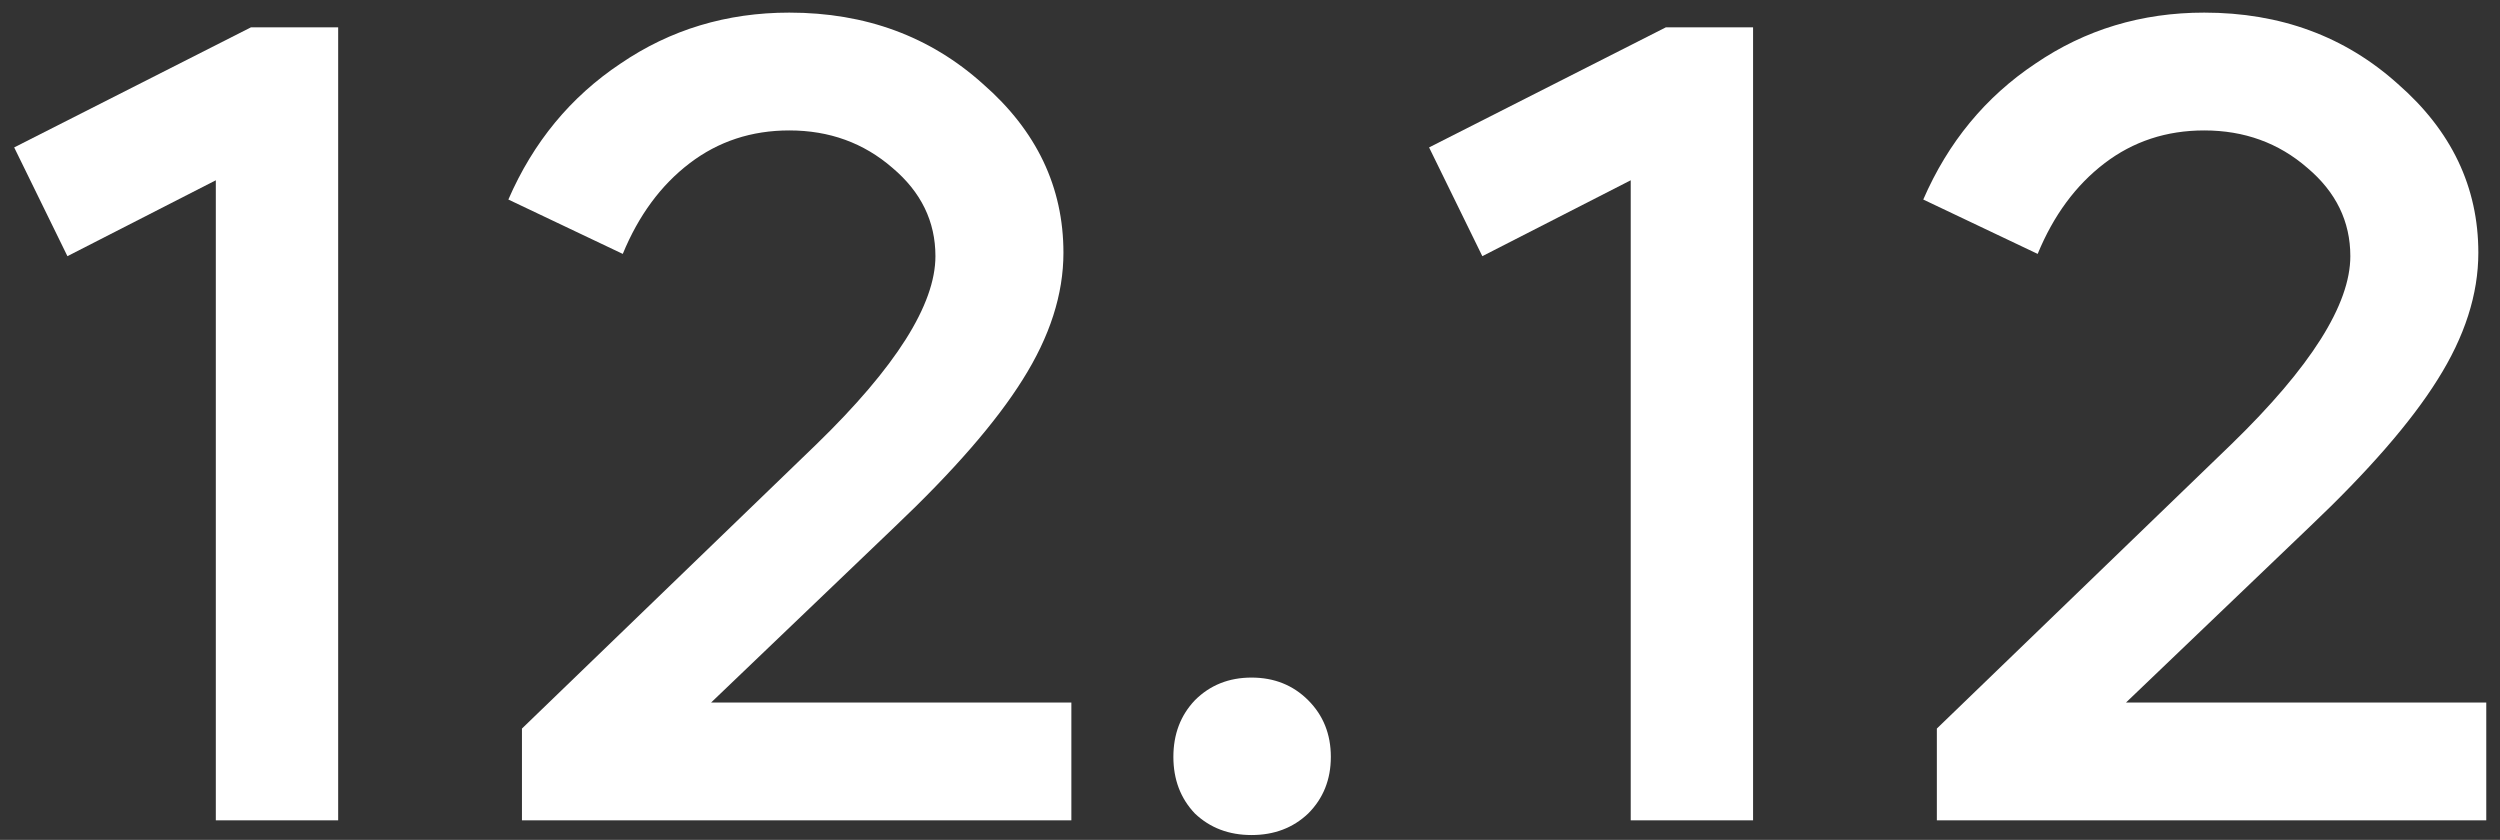 <?xml version="1.0" encoding="UTF-8"?> <svg xmlns="http://www.w3.org/2000/svg" width="128" height="43" viewBox="0 0 128 43" fill="none"><rect x="0" y="0" width="128" height="43" fill="#333333" stroke="none"/><path d="M11.05 9.23L3.452 13.116L0.726 7.548L12.848 1.4H17.314V42H11.05V9.23Z" fill="white"></path><path d="M47.894 13.116C47.894 11.337 47.159 9.829 45.69 8.592C44.22 7.316 42.461 6.678 40.412 6.678C38.478 6.678 36.777 7.239 35.308 8.36C33.838 9.481 32.698 11.028 31.886 13L26.028 10.216C27.304 7.277 29.218 4.957 31.77 3.256C34.322 1.516 37.202 0.646 40.412 0.646C44.317 0.646 47.623 1.864 50.33 4.3C53.075 6.697 54.448 9.578 54.448 12.942C54.448 15.069 53.752 17.234 52.36 19.438C51.006 21.603 48.822 24.117 45.806 26.978L36.41 35.968H54.854V42H26.724V37.302L41.804 22.744C45.864 18.8 47.894 15.591 47.894 13.116Z" fill="white"></path><path d="M61.179 41.652C60.444 40.879 60.077 39.912 60.077 38.752C60.077 37.592 60.444 36.625 61.179 35.852C61.952 35.079 62.919 34.692 64.079 34.692C65.239 34.692 66.206 35.079 66.979 35.852C67.752 36.625 68.139 37.592 68.139 38.752C68.139 39.912 67.752 40.879 66.979 41.652C66.206 42.387 65.239 42.754 64.079 42.754C62.919 42.754 61.952 42.387 61.179 41.652Z" fill="white"></path><path d="M83.493 9.23L75.895 13.116L73.169 7.548L85.291 1.4H89.757V42H83.493V9.23Z" fill="white"></path><path d="M120.337 13.116C120.337 11.337 119.602 9.829 118.133 8.592C116.664 7.316 114.904 6.678 112.855 6.678C110.922 6.678 109.22 7.239 107.751 8.36C106.282 9.481 105.141 11.028 104.329 13L98.471 10.216C99.747 7.277 101.661 4.957 104.213 3.256C106.765 1.516 109.646 0.646 112.855 0.646C116.76 0.646 120.066 1.864 122.773 4.3C125.518 6.697 126.891 9.578 126.891 12.942C126.891 15.069 126.195 17.234 124.803 19.438C123.45 21.603 121.265 24.117 118.249 26.978L108.853 35.968H127.297V42H99.167V37.302L114.247 22.744C118.307 18.8 120.337 15.591 120.337 13.116Z" fill="white"></path></svg> 